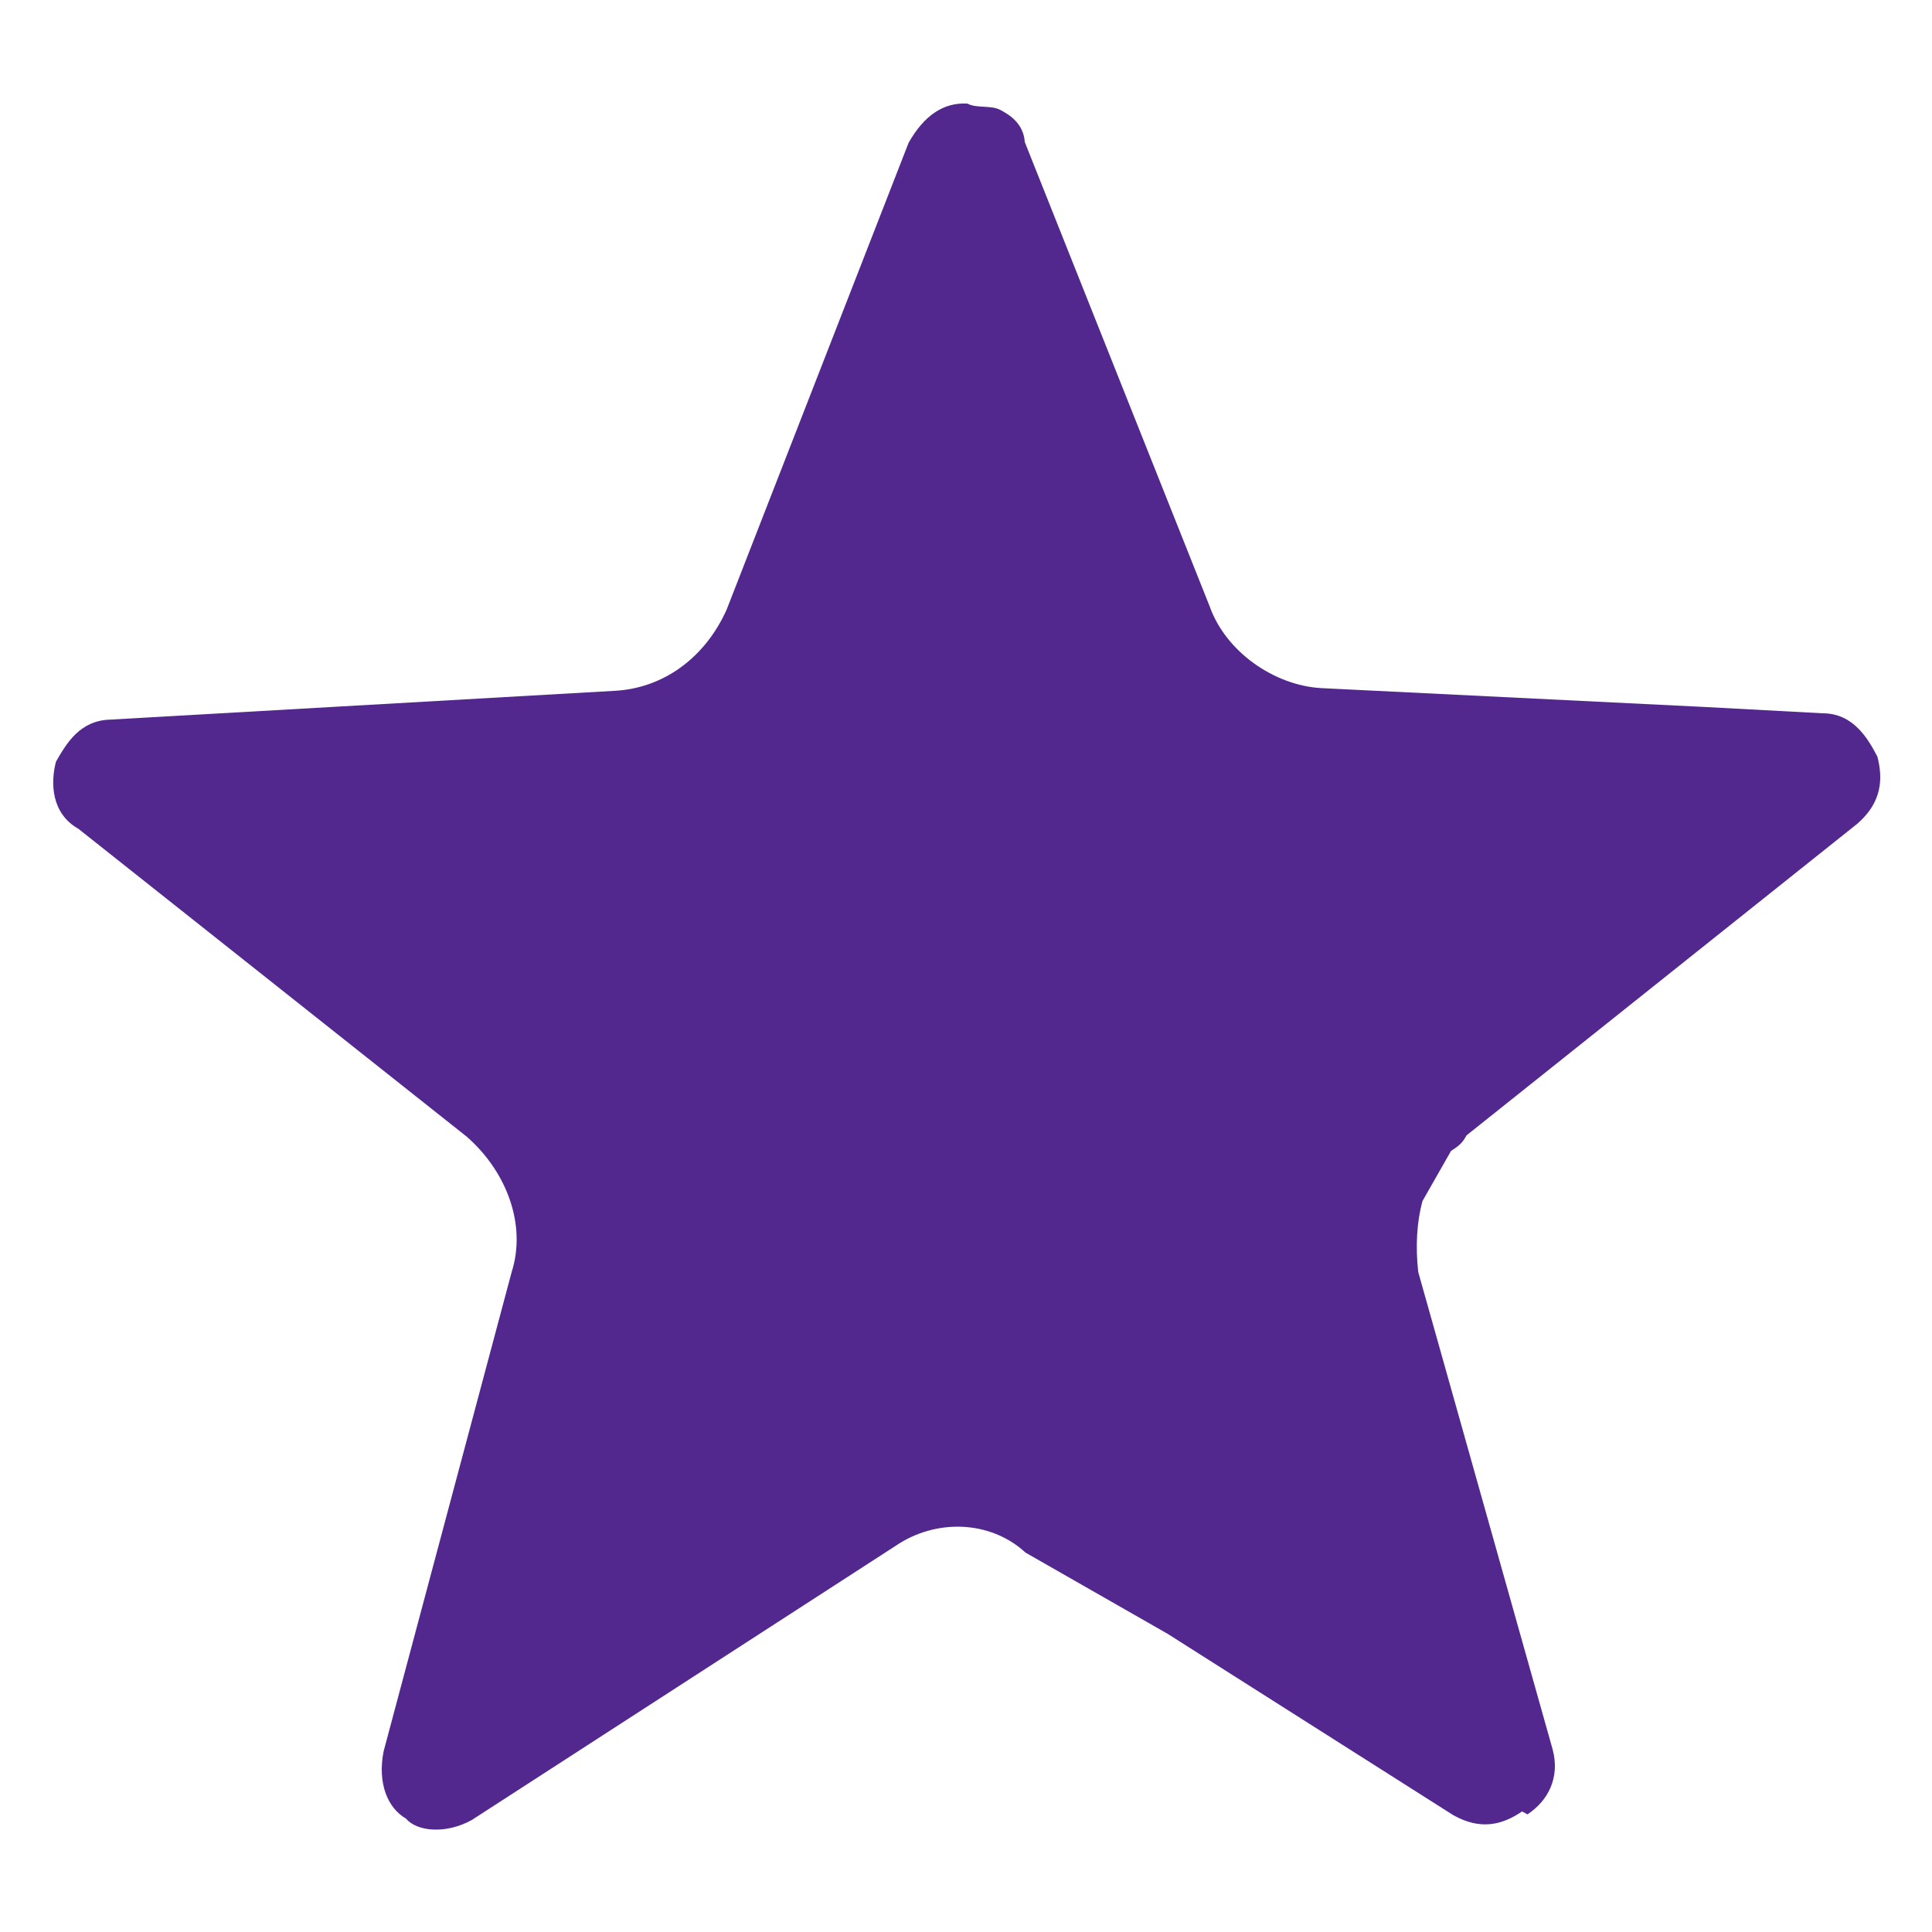<?xml version="1.0" encoding="UTF-8"?>
<svg id="Layer_1" xmlns="http://www.w3.org/2000/svg" xmlns:xlink="http://www.w3.org/1999/xlink" version="1.1" viewBox="0 0 276 276">
  <!-- Generator: Adobe Illustrator 29.2.0, SVG Export Plug-In . SVG Version: 2.1.0 Build 108)  -->
  <defs>
    <style>
      .st0 {
        fill: #52288e;
      }
    </style>
  </defs>
  <path class="st0" d="M217.4,258.8c-2.8,1.9-5.9,2.7-9.8.5l-40.8-25.9-20.3-11.6c-5.1-4.7-12.9-4.8-18.5-1l-60.6,39.2c-3.8,2.1-7.9,1.6-9.4-.2-2.6-1.5-4.1-5-3.2-9.6l18.3-68.5c2.1-6.6-.6-14.2-6.4-19.3L11.2,118.4c-3.9-2.2-4-6.6-3.2-9.6,1.5-2.6,3.4-5.9,7.8-6l71.8-4.1c7.1-.3,13.1-4.7,16.2-11.6l26-66.7c2.2-3.9,5-5.8,8.4-5.6,1.3.7,3.4.2,4.7.9s3.3,1.9,3.5,4.6l26.4,66.3c2.3,6.5,9.2,11.3,15.9,11.7l54.9,2.7,16.8.9c4.4,0,6.5,3.7,7.8,6.2.8,3.1.7,6.5-2.9,9.6l-55.8,44.5c-.4.7-.7,1.3-2.2,2.2l-4.1,7.2c-.8,3-1,6.4-.6,10.1l19.2,68.2c1.1,4.1-.7,7.4-3.6,9.3l-.7-.4Z"/>
</svg>